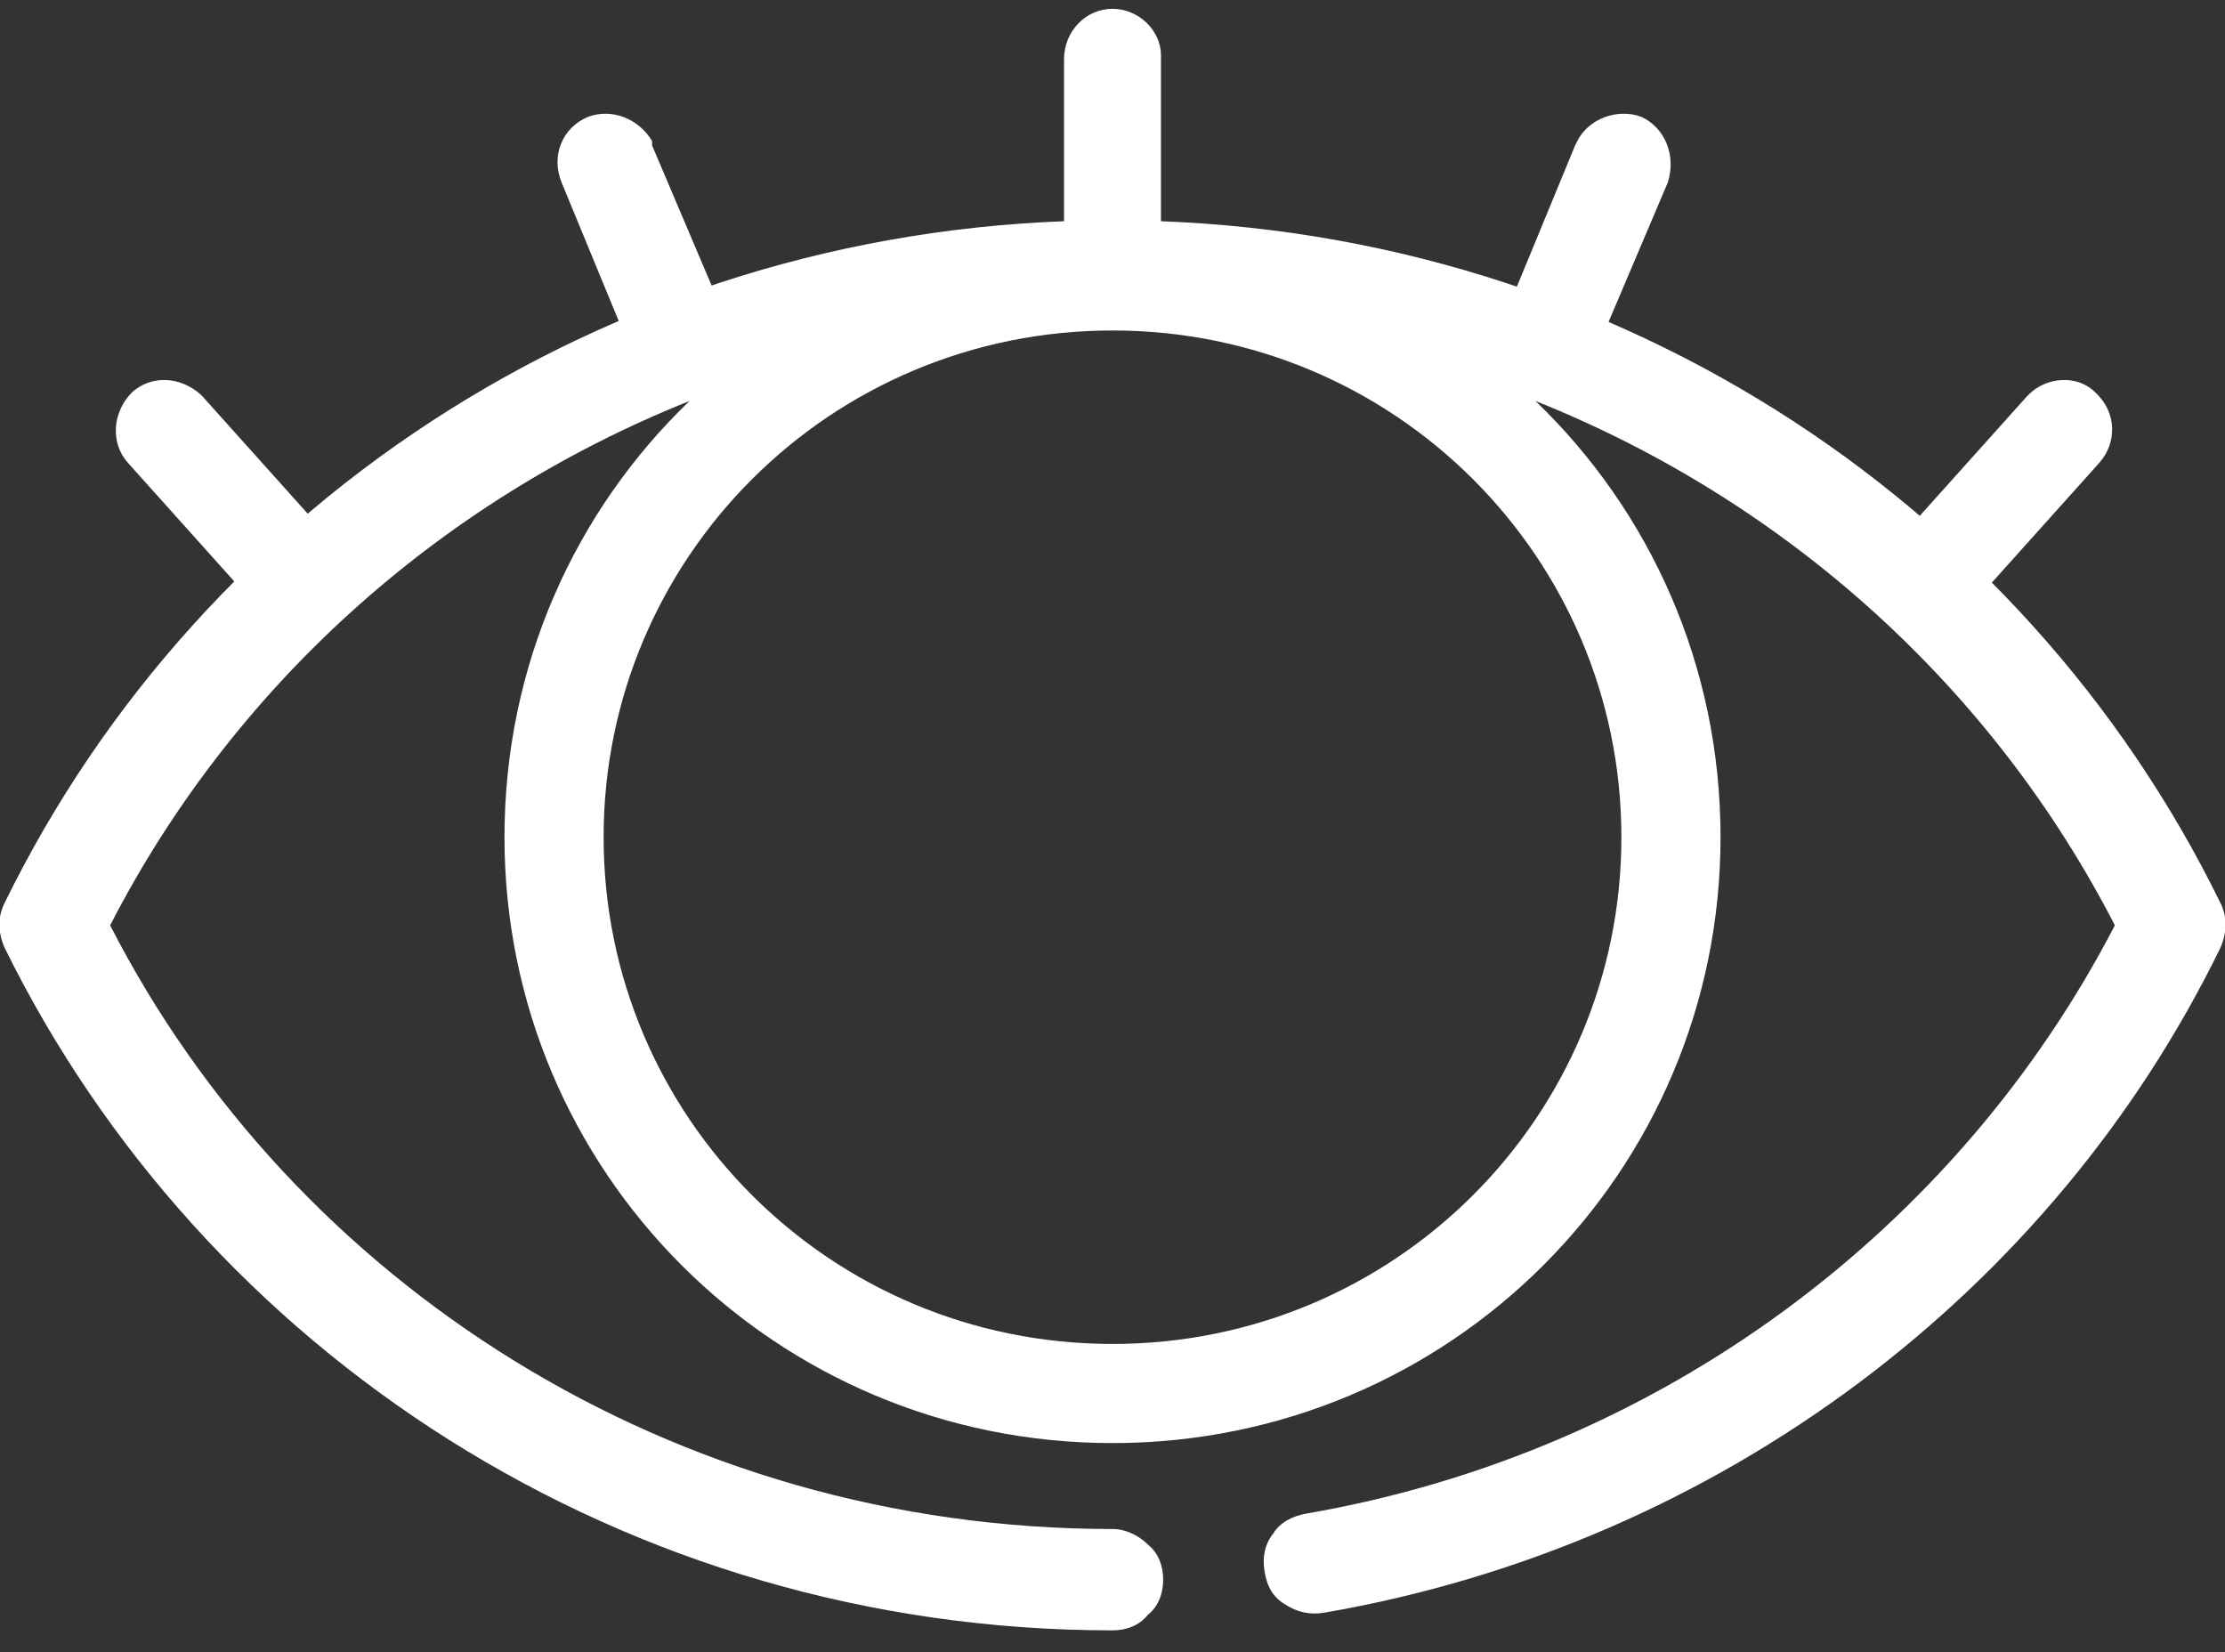 <svg version="1.2" xmlns="http://www.w3.org/2000/svg" viewBox="0 0 101 75" width="101" height="75">
	<rect x="0" y="0" width="101" height="75" fill="#333333" stroke="none"/>
	<title>Eye color - Blue0-svg</title>
	<style>
		.s0 { fill: #ffffff } 
	</style>
	<g id="Desktop">
		<g id="D_Eye-calculator--02">
			<g id="Group">
				<g id="Group-2-Copy">
					<g id="Eye-color---Blue">
						<path id="Shape" fill-rule="evenodd" class="s0" d="m50.5 10c22.2 0 41.3 12.6 50.3 31 0.3 0.6 0.3 1.3 0 2-7.6 15.6-22.7 27.1-40.7 30.2-0.6 0.1-1.2 0-1.8-0.4-0.5-0.3-0.8-0.8-0.9-1.5-0.1-0.6 0-1.2 0.4-1.7 0.3-0.5 0.9-0.8 1.5-0.9 16.2-2.8 29.6-13 36.7-26.7-5.5-10.7-14.8-19.2-26.3-23.8 5.2 5 8.4 12 8.4 19.8 0 15.2-12.3 27.5-27.6 27.5-15.3 0-27.6-12.3-27.6-27.5 0-7.8 3.2-14.8 8.4-19.8-11.5 4.6-20.8 13.1-26.3 23.8 8.3 16.2 25.5 27.4 45.5 27.4 0.6 0 1.2 0.3 1.6 0.7 0.5 0.4 0.7 1 0.7 1.6 0 0.6-0.2 1.2-0.7 1.6-0.4 0.5-1 0.7-1.6 0.7-22.2 0-41.3-12.7-50.3-31-0.3-0.7-0.3-1.4 0-2 9-18.4 28.1-31 50.3-31zm0 5c-12.8 0-23.1 10.3-23.1 23 0 12.7 10.3 23 23.1 23 12.8 0 23.1-10.3 23.1-23 0-12.7-10.3-23-23.1-23z"/>
						<path id="Combined-Shape" fill-rule="evenodd" class="s0" d="m50.5 0.4c1.2 0 2.2 1 2.2 2.1v0.2 8.9c0 1.2-1 2.2-2.2 2.2-1.2 0-2.2-0.9-2.2-2v-0.2-8.9c0-1.3 1-2.3 2.2-2.3zm-44.5 17.4c0.9-0.8 2.2-0.7 3.1 0.1l0.1 0.1 6.1 6.8c0.8 0.9 0.7 2.3-0.2 3.2-0.9 0.8-2.2 0.7-3.1-0.1l-0.1-0.1-6.1-6.8c-0.8-0.9-0.7-2.3 0.2-3.2zm20.7-12.5c1.1-0.4 2.3 0.1 2.9 1.1v0.2l3.4 8c0.4 1.1-0.1 2.5-1.3 2.9-1 0.5-2.3 0-2.8-1l-0.1-0.2-3.3-8c-0.5-1.2 0-2.5 1.2-3zm68.6 15.7l-6.1 6.8-0.1 0.1c-0.8 0.8-2.2 0.9-3.1 0.1-0.9-0.9-1-2.3-0.1-3.2l6.1-6.8 0.1-0.1c0.8-0.8 2.2-0.9 3-0.1 1 0.9 1 2.3 0.2 3.2zm-19.6-12.7l-3.4 8v0.2c-0.6 1-1.8 1.5-2.9 1-1.2-0.4-1.7-1.8-1.2-2.9l3.3-8 0.1-0.2c0.5-1 1.8-1.5 2.9-1.1 1.1 0.5 1.6 1.8 1.2 3z"/>
					</g>
				</g>
			</g>
		</g>
	</g>
</svg>